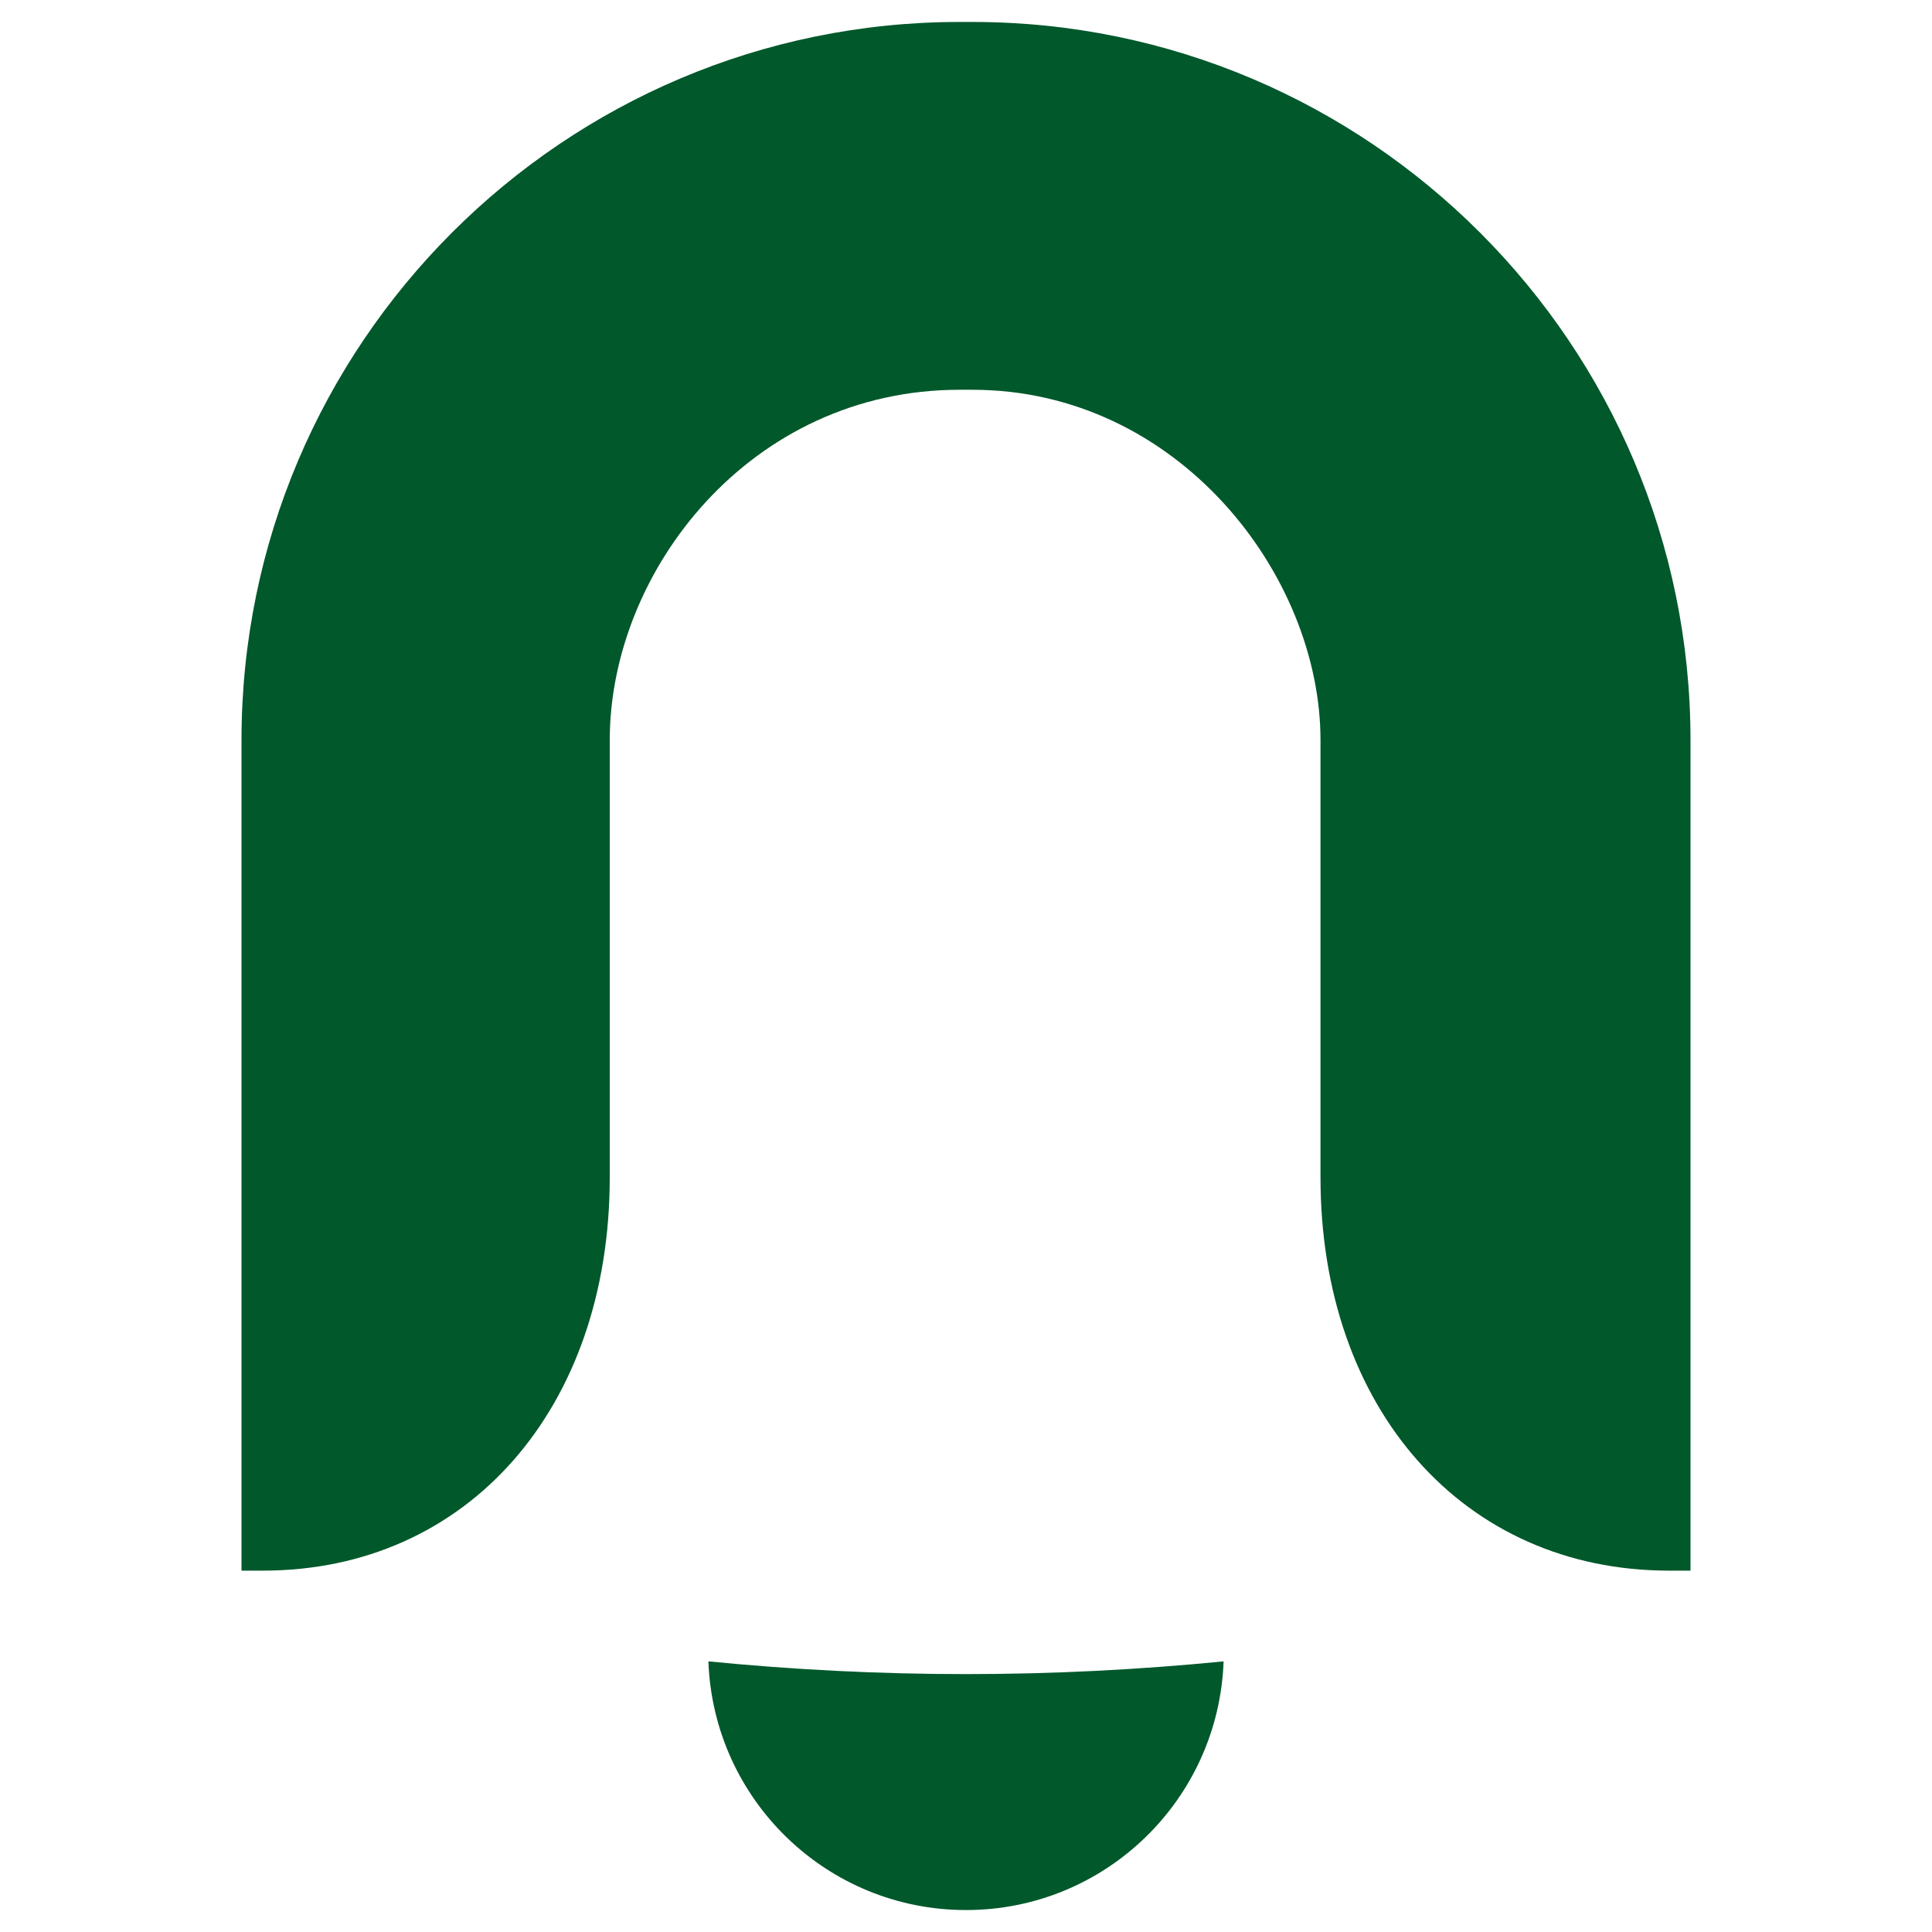 <?xml version="1.0" encoding="UTF-8"?>
<svg xmlns="http://www.w3.org/2000/svg" xmlns:xlink="http://www.w3.org/1999/xlink" version="1.0" id="Слой_1" x="0px" y="0px" viewBox="0 0 132 132" xml:space="preserve">
<g>
	<g>
		<path fill="#00582B" d="M66.44,1.5h-0.88C38.51,1.5,16.5,23.51,16.5,50.57v56.74h1.47c13.95,0,23.69-11.05,23.69-26.88V50.57    c0-11.56,9.61-23.94,23.9-23.94h0.87c14.02,0,23.79,12.62,23.79,23.94v29.86c0,15.82,9.79,26.88,23.81,26.88h1.47V50.57    C115.5,23.51,93.49,1.5,66.44,1.5z"></path>
	</g>
	<path fill="#00582B" d="M66,114.38c-5.94,0-11.81-0.3-17.6-0.87c0.34,9.44,8.08,16.99,17.6,16.99c9.52,0,17.26-7.55,17.6-16.99   C77.81,114.08,71.94,114.38,66,114.38z"></path>
</g>
</svg>
